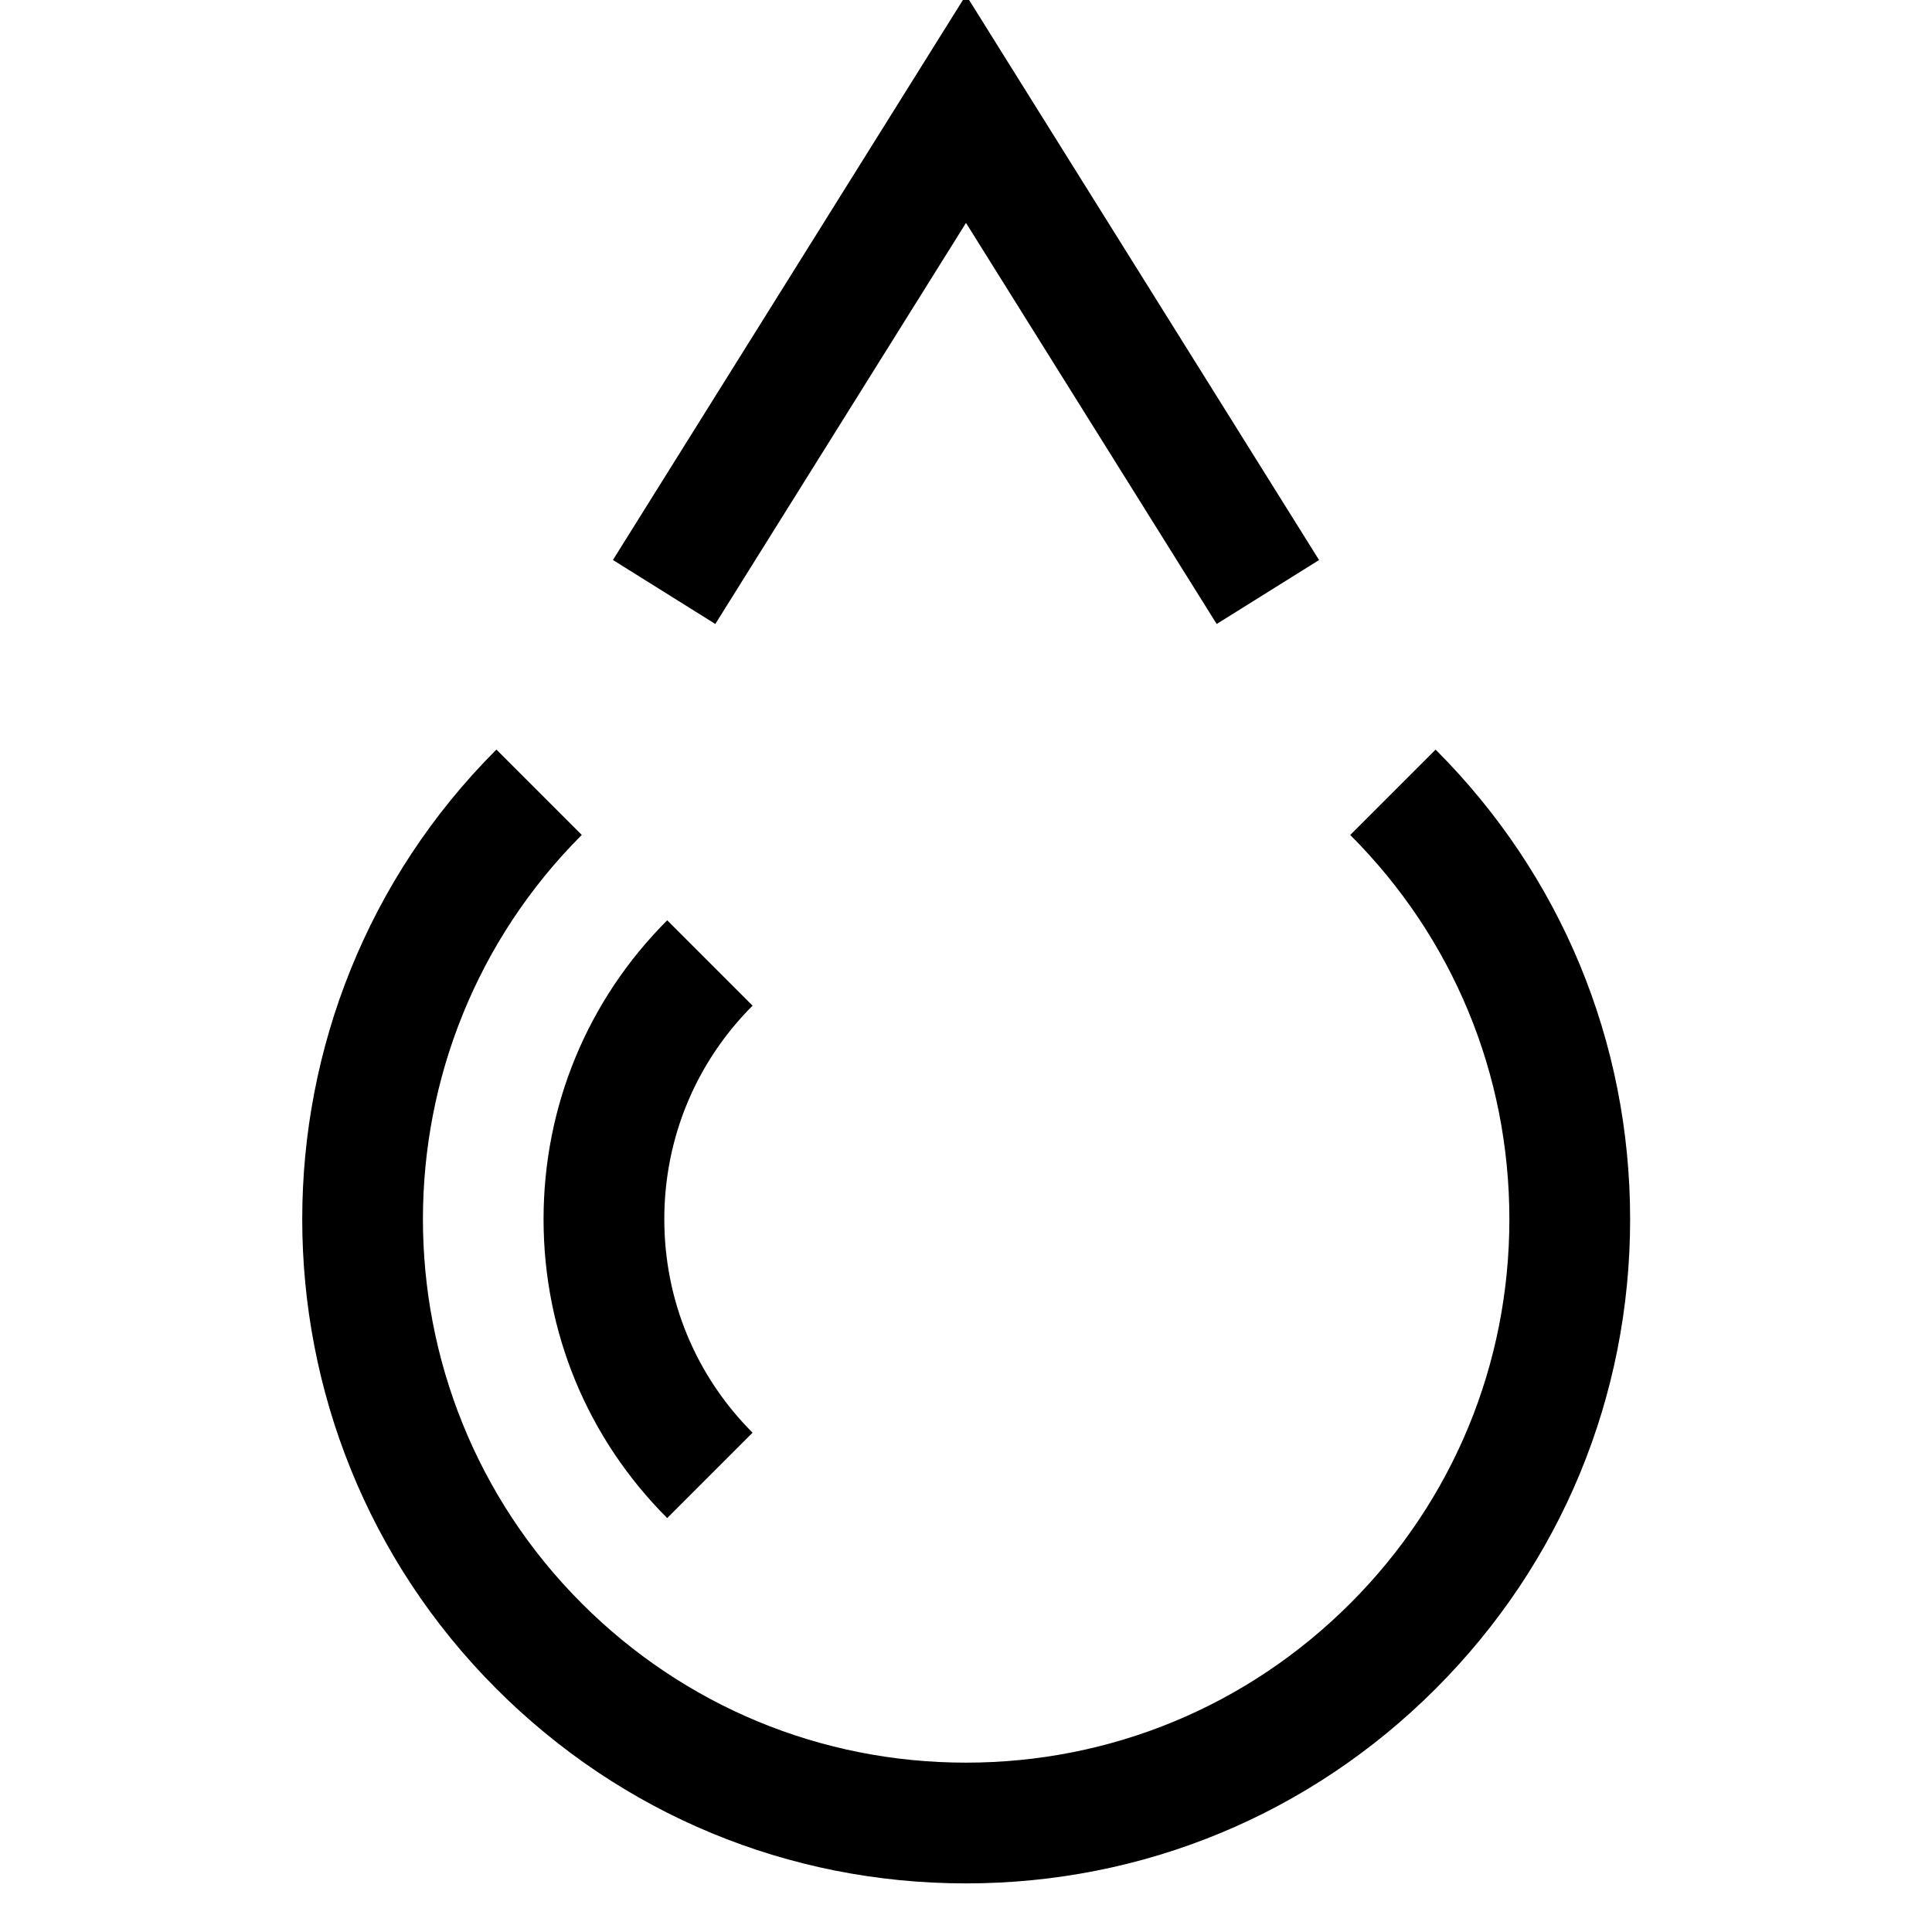 <?xml version="1.0" encoding="utf-8"?>
<!-- Generated by IcoMoon.io -->
<!DOCTYPE svg PUBLIC "-//W3C//DTD SVG 1.1//EN" "http://www.w3.org/Graphics/SVG/1.1/DTD/svg11.dtd">
<svg version="1.1" xmlns="http://www.w3.org/2000/svg" xmlns:xlink="http://www.w3.org/1999/xlink" width="32" height="32" viewBox="0 0 32 32">
<g>
</g>
	<path d="M15.999 31.195c-2.938 0-5.7-1.145-7.777-3.223-4.288-4.288-4.288-11.267 0-15.557l1.414 1.414c-3.508 3.51-3.508 9.22 0 12.729 1.7 1.7 3.96 2.637 6.363 2.637 2.404 0 4.664-0.937 6.365-2.637 1.7-1.7 2.636-3.959 2.636-6.363 0-2.404-0.936-4.665-2.636-6.365l1.414-1.414c2.078 2.078 3.222 4.84 3.222 7.779 0 2.938-1.144 5.7-3.222 7.777-2.078 2.078-4.84 3.223-7.779 3.223z" fill="#000000" />
	<path d="M11.051 25.144c-1.32-1.32-2.048-3.078-2.048-4.95s0.728-3.63 2.048-4.951l1.414 1.414c-0.942 0.943-1.462 2.199-1.462 3.537 0 1.337 0.52 2.593 1.462 3.536l-1.414 1.414z" fill="#000000" />
	<path d="M20.152 10.335l-4.152-6.643-4.152 6.643-1.696-1.060 5.848-9.357 5.848 9.358z" fill="#000000" />
</svg>
